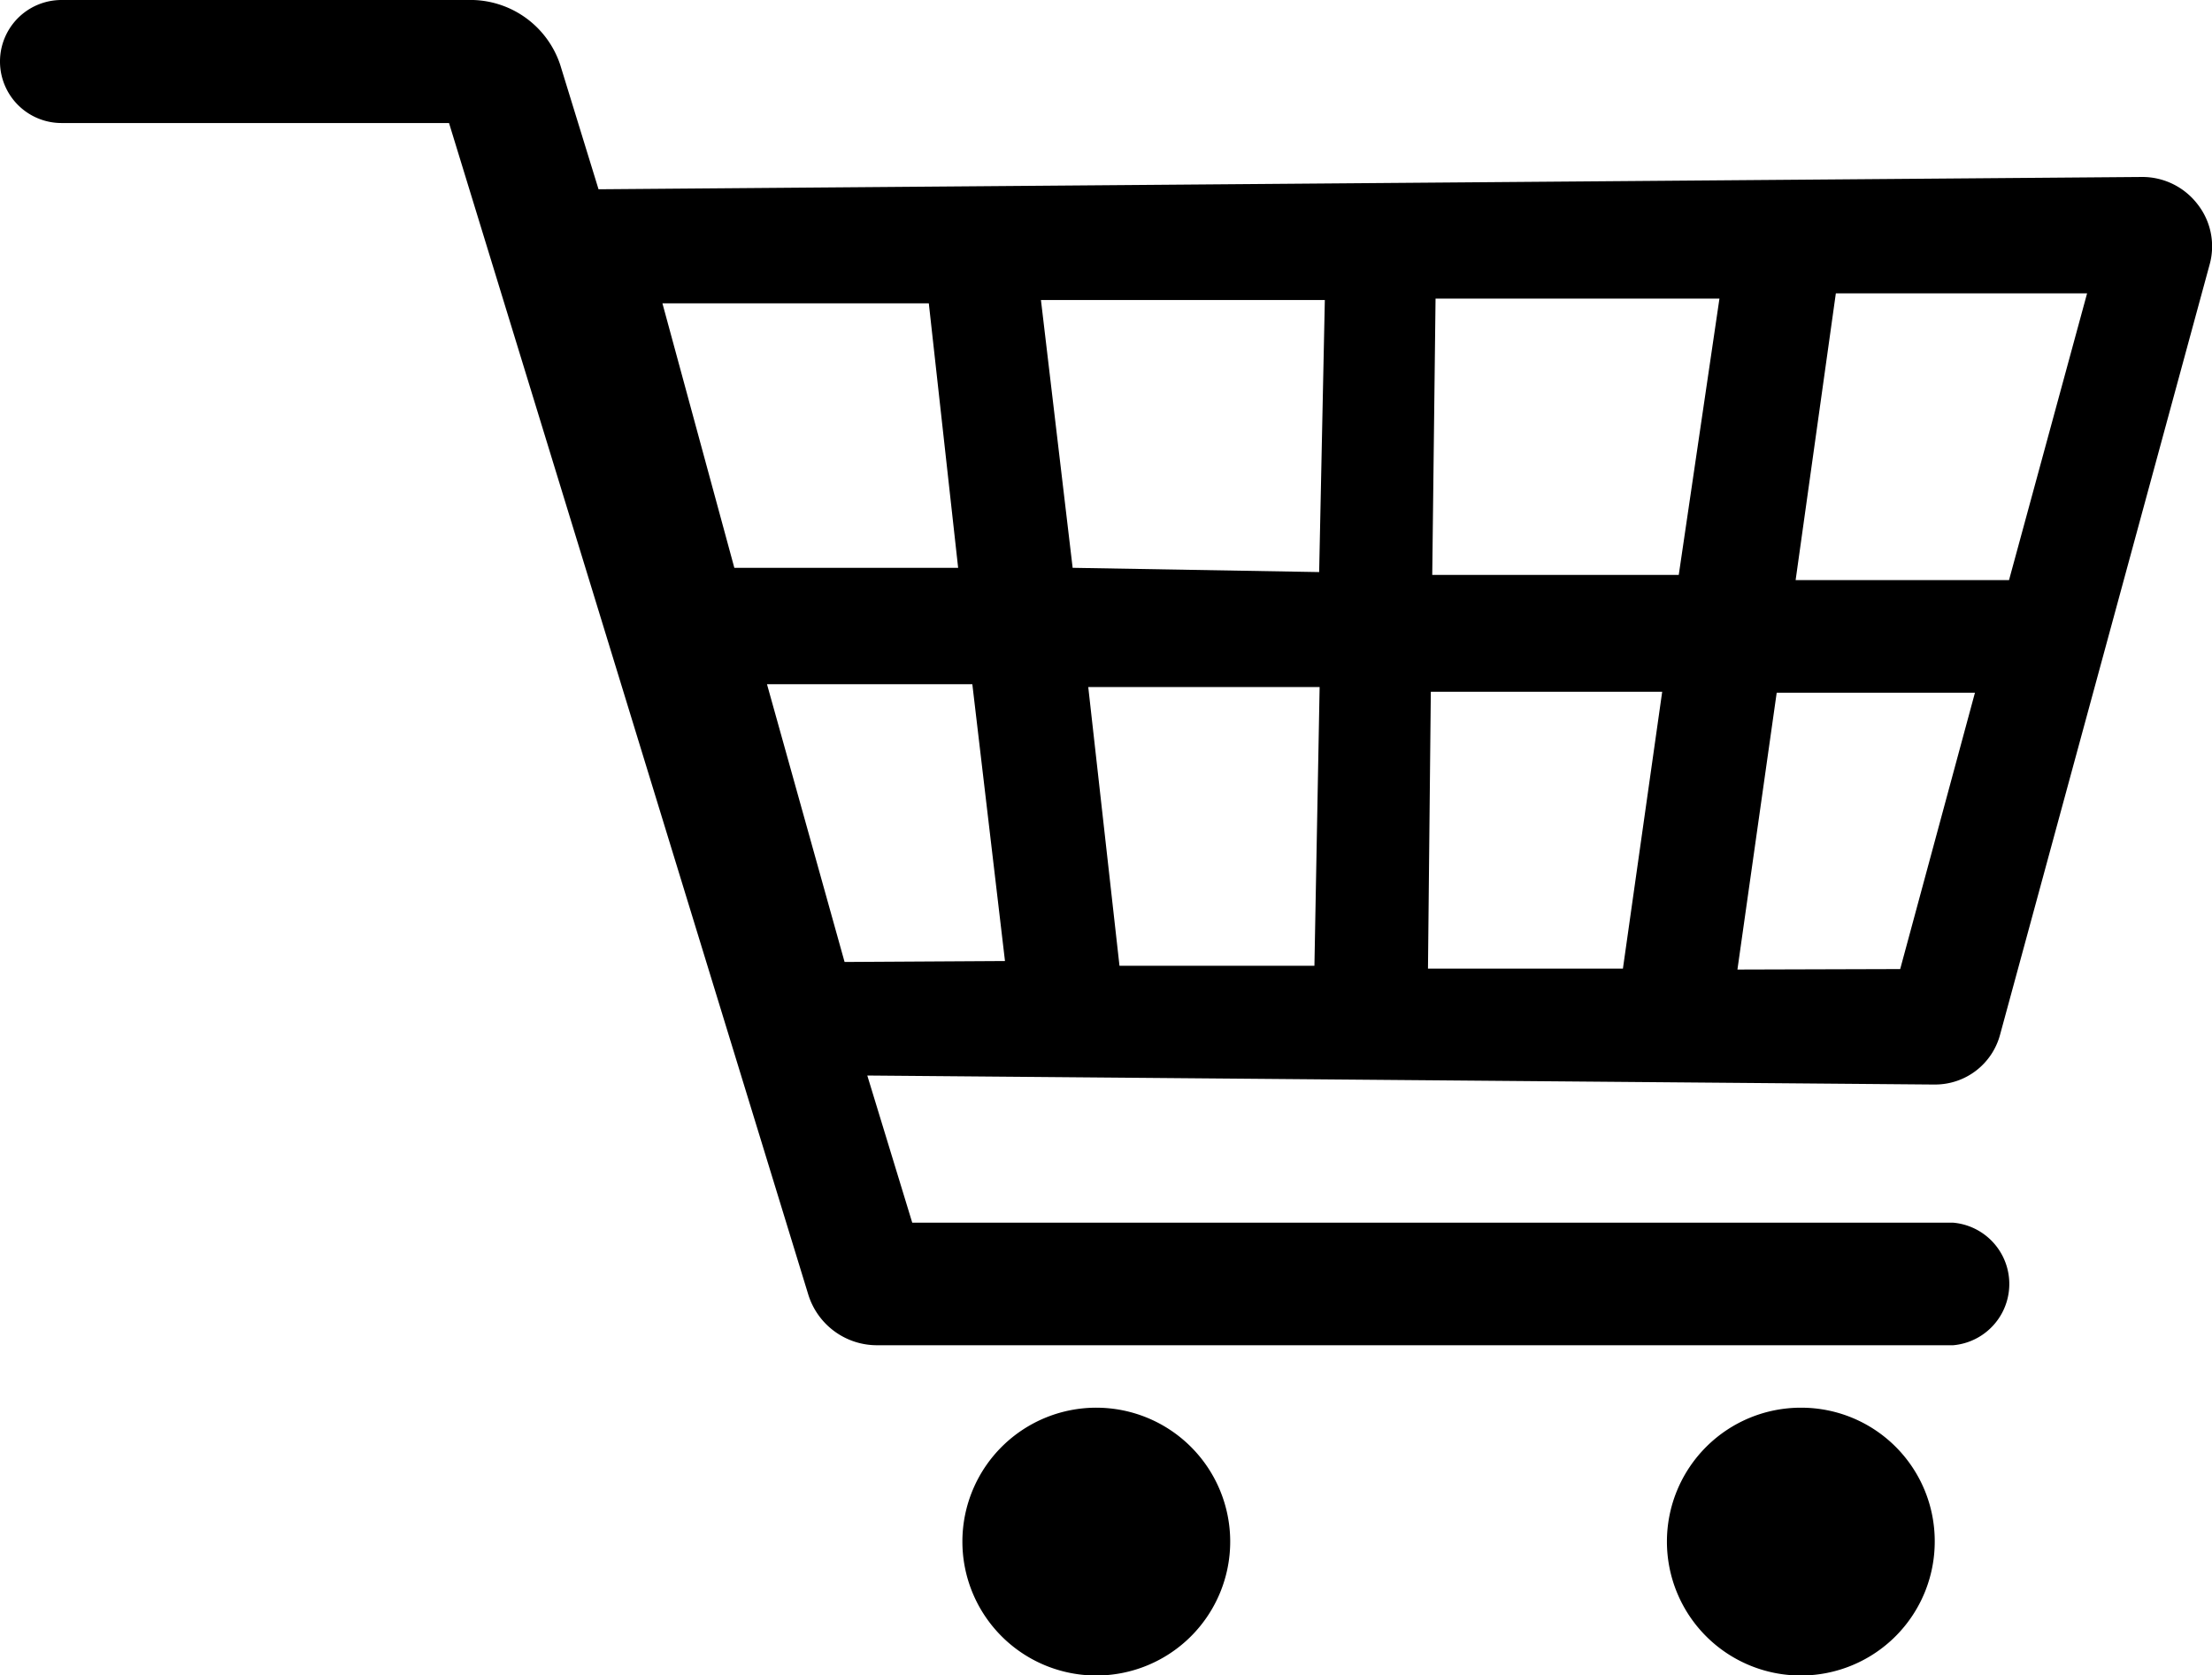 <svg xmlns="http://www.w3.org/2000/svg" viewBox="0 0 46.75 35.4"><title>cart</title><g id="Layer_2" data-name="Layer 2"><g id="Layer_1-2" data-name="Layer 1"><path d="M36.72,20.49l.83-5.85,4.19,0-1.58,5.84Zm-1.24-8.34-5.21,0,.07-5.84,6,0ZM34.3,20.47l-4.12,0,.06-5.85,4.89,0Zm-6.42-8.38L22.67,12,22,6.34l6,0Zm-.1,8.32-4.12,0L23,14.52l4.89,0Zm-9.93-.08-1.64-5.87,4.34,0,.69,5.85ZM14,6.41l5.63,0L20.25,12l-4.73,0Zm24.8-.21,5.31,0-1.65,6.06-4.51,0ZM40.9,22.92a1.42,1.42,0,0,0,1.37-1.05L46.7,5.59a1.44,1.44,0,0,0-.26-1.28,1.47,1.47,0,0,0-1.16-.57h0L12.65,4l-.81-2.63A2,2,0,0,0,10,0H1.3a1.3,1.3,0,0,0,0,2.6H9.49l7.59,24.75a1.52,1.52,0,0,0,1.47,1.08H41.28a1.3,1.3,0,0,0,0-2.59h-22l-.95-3.11,22.51.19Z"/><path d="M23.2,29.75A2.83,2.83,0,1,0,26,32.57a2.83,2.83,0,0,0-2.83-2.82"/><path d="M38.07,29.75a2.83,2.83,0,1,0,2.82,2.82,2.82,2.82,0,0,0-2.82-2.82"/></g></g></svg>